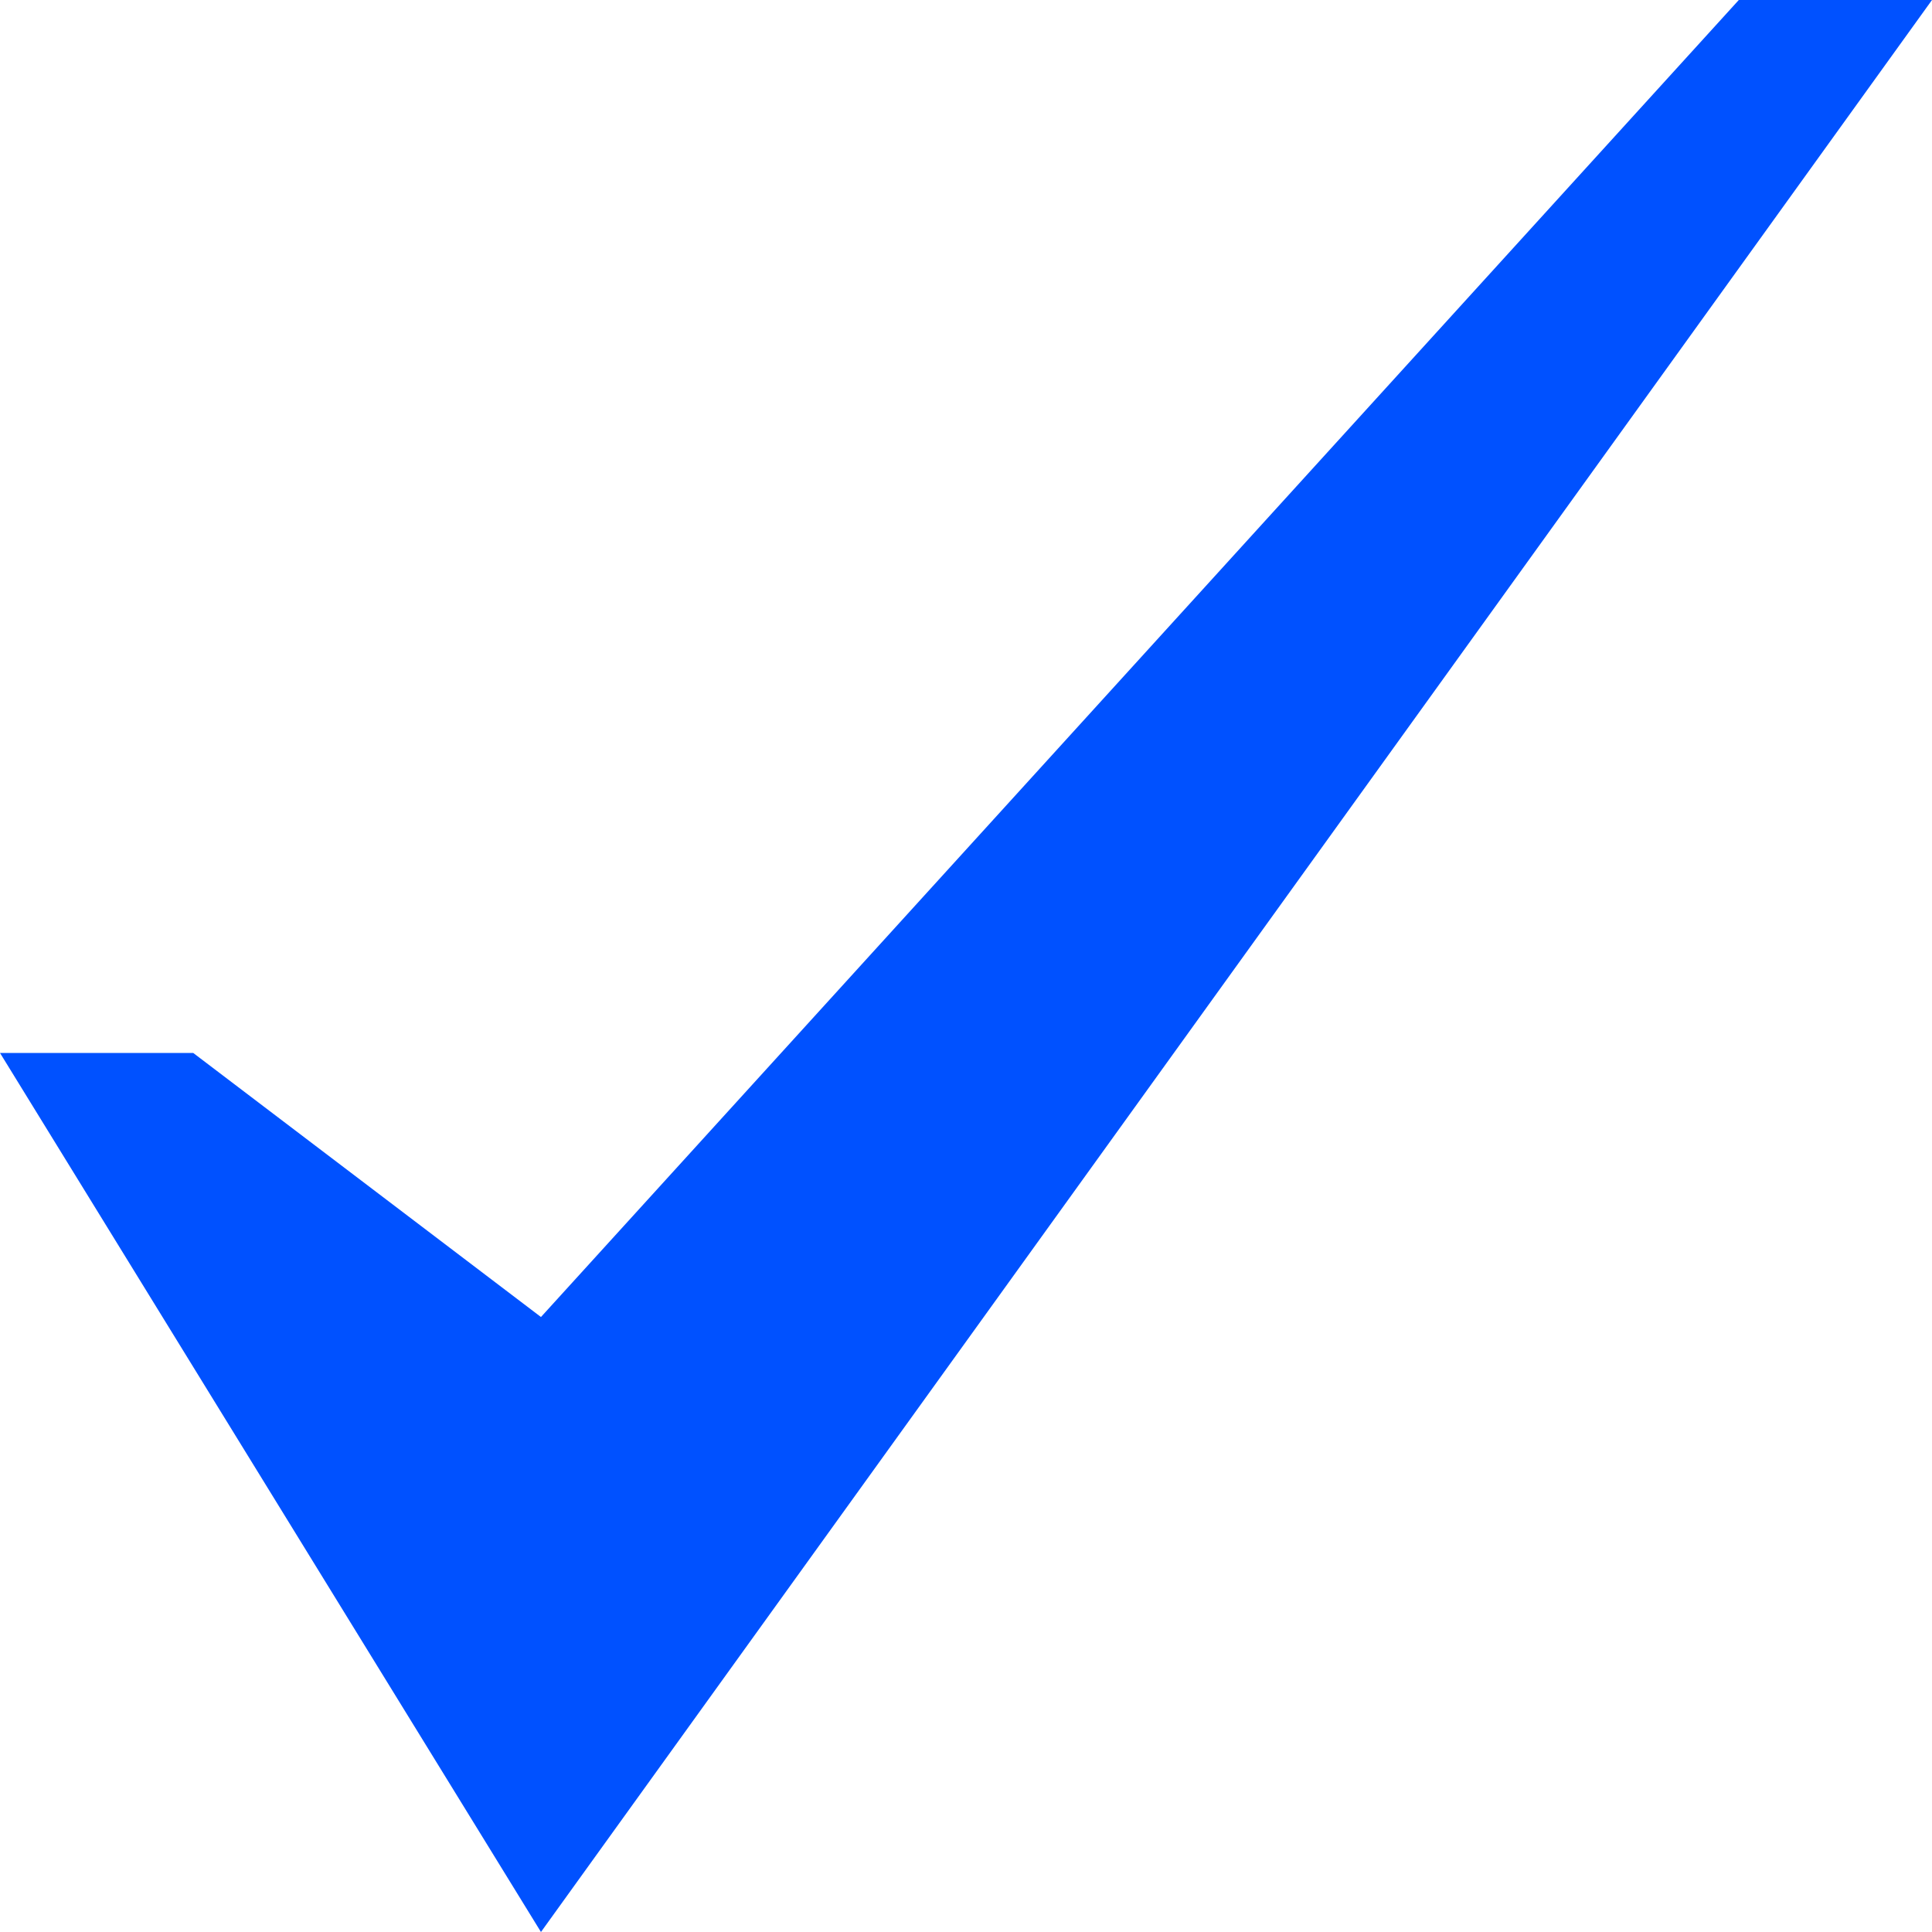 <?xml version="1.0" encoding="UTF-8"?> <svg xmlns="http://www.w3.org/2000/svg" width="19" height="19" viewBox="0 0 19 19" fill="none"><path d="M17.1 0L5.32 12.952L1.9 10.355H0L5.32 19L19 0H17.1Z" fill="#0051FF"></path></svg> 